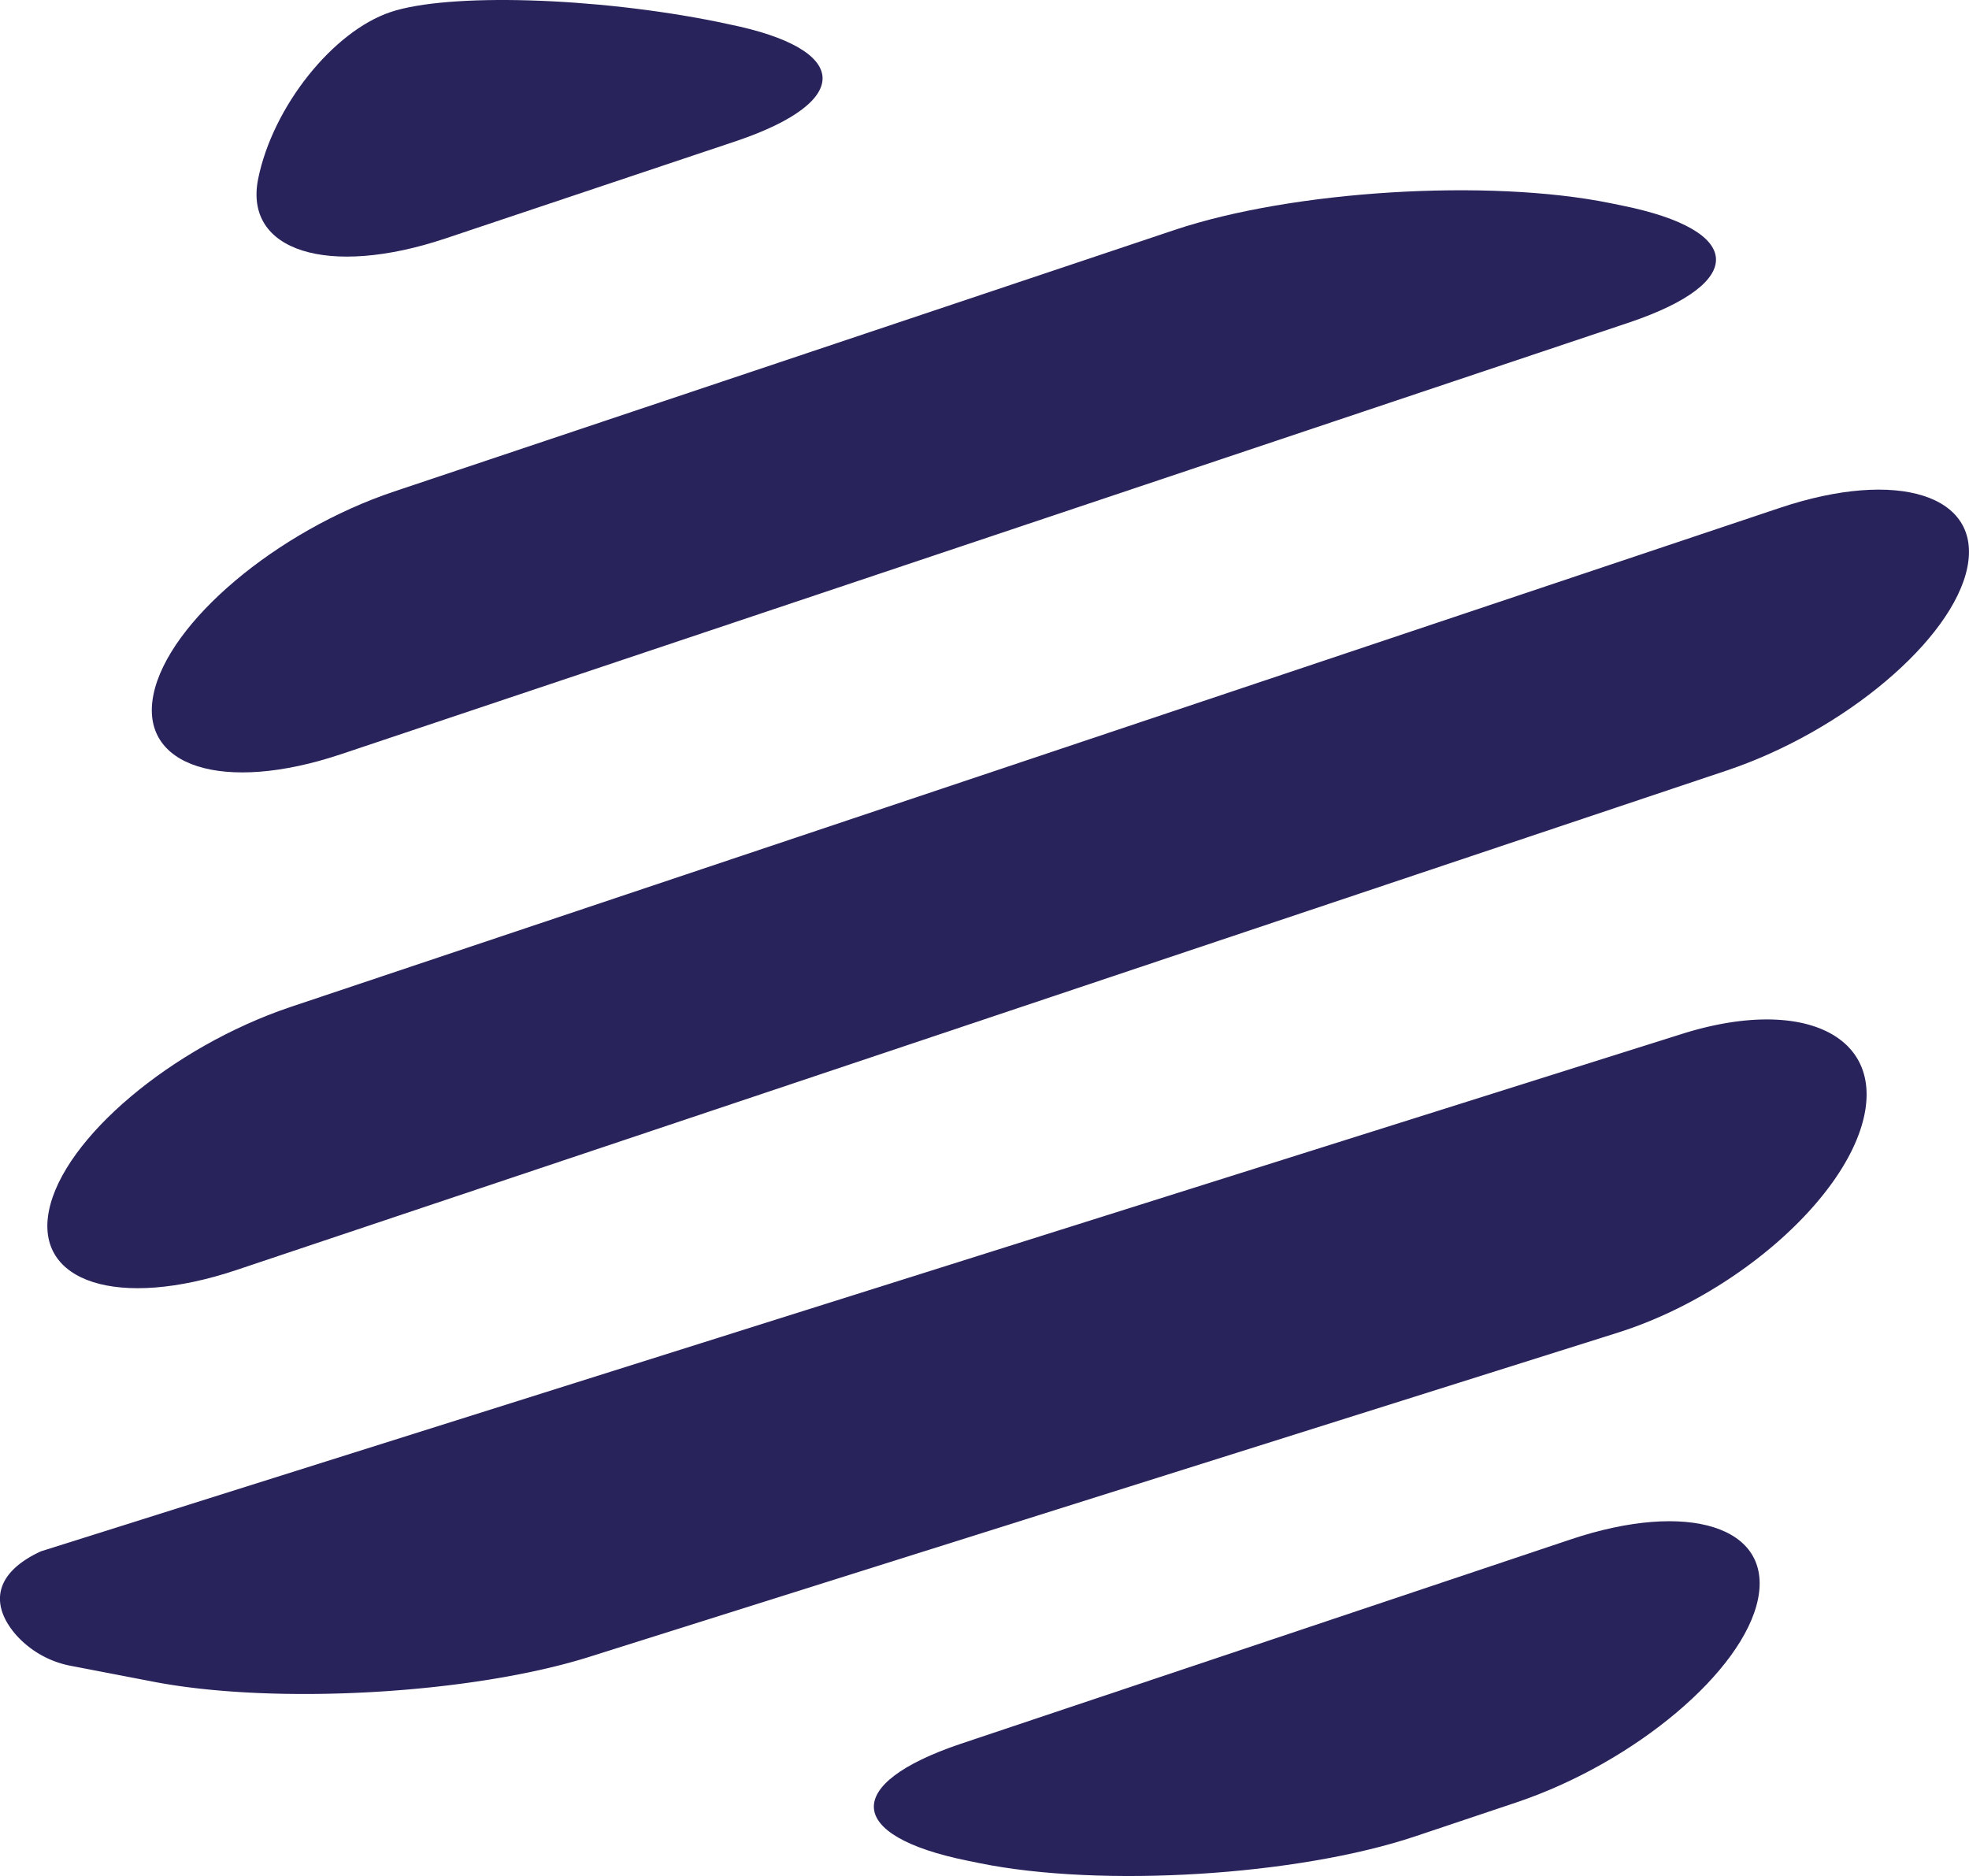 <?xml version="1.0" encoding="UTF-8"?> <svg xmlns="http://www.w3.org/2000/svg" viewBox="0 0 247.11 235.45"> <defs> <style>.cls-1{fill:#29235c;}</style> </defs> <g id="Layer_2" data-name="Layer 2"> <g id="Layer_1-2" data-name="Layer 1"> <path class="cls-1" d="M120.5,218.88c-14.79,5-14.38,11.54.9,14.64l1.56.32c15.28,3.1,39.87,1.58,54.65-3.37l12.79-4.29c14.79-5,28.39-16.42,30.23-25.49s-8.75-12.44-23.53-7.48Z"></path> <path class="cls-1" d="M246.9,71.22c1.84-9.07-8.74-12.44-23.53-7.48l-187,62.67c-14.78,5-28.38,16.43-30.22,25.5s8.75,12.43,23.53,7.48l187-62.68C231.46,91.76,245.06,80.29,246.9,71.22Z"></path> <path class="cls-1" d="M19.34,211.08C34.62,214,59.22,212.6,74,207.93l129.05-40.68c14.79-4.67,28.7-16.92,30.91-27.22s-8.08-14.93-22.87-10.27L5.13,194.7C-1,197.54-1.1,201.6,2,205.17a12.27,12.27,0,0,0,7,3.92Z"></path> <path class="cls-1" d="M202.07,25.49c-15.28-3.1-39.87-1.59-54.66,3.37L49.48,61.68C34.7,66.63,21.1,78.11,19.26,87.17S28,99.61,42.79,94.66L204.53,40.45c14.78-5,14.38-11.54-.9-14.64Z"></path> <path class="cls-1" d="M90,2.73C74.67-.37,56.22-.91,49,1.52S34.24,13.37,32.4,22.44s8.75,12.43,23.53,7.48L92.41,17.7c14.78-5,14.37-11.55-.91-14.65Z"></path> </g> </g> </svg> 